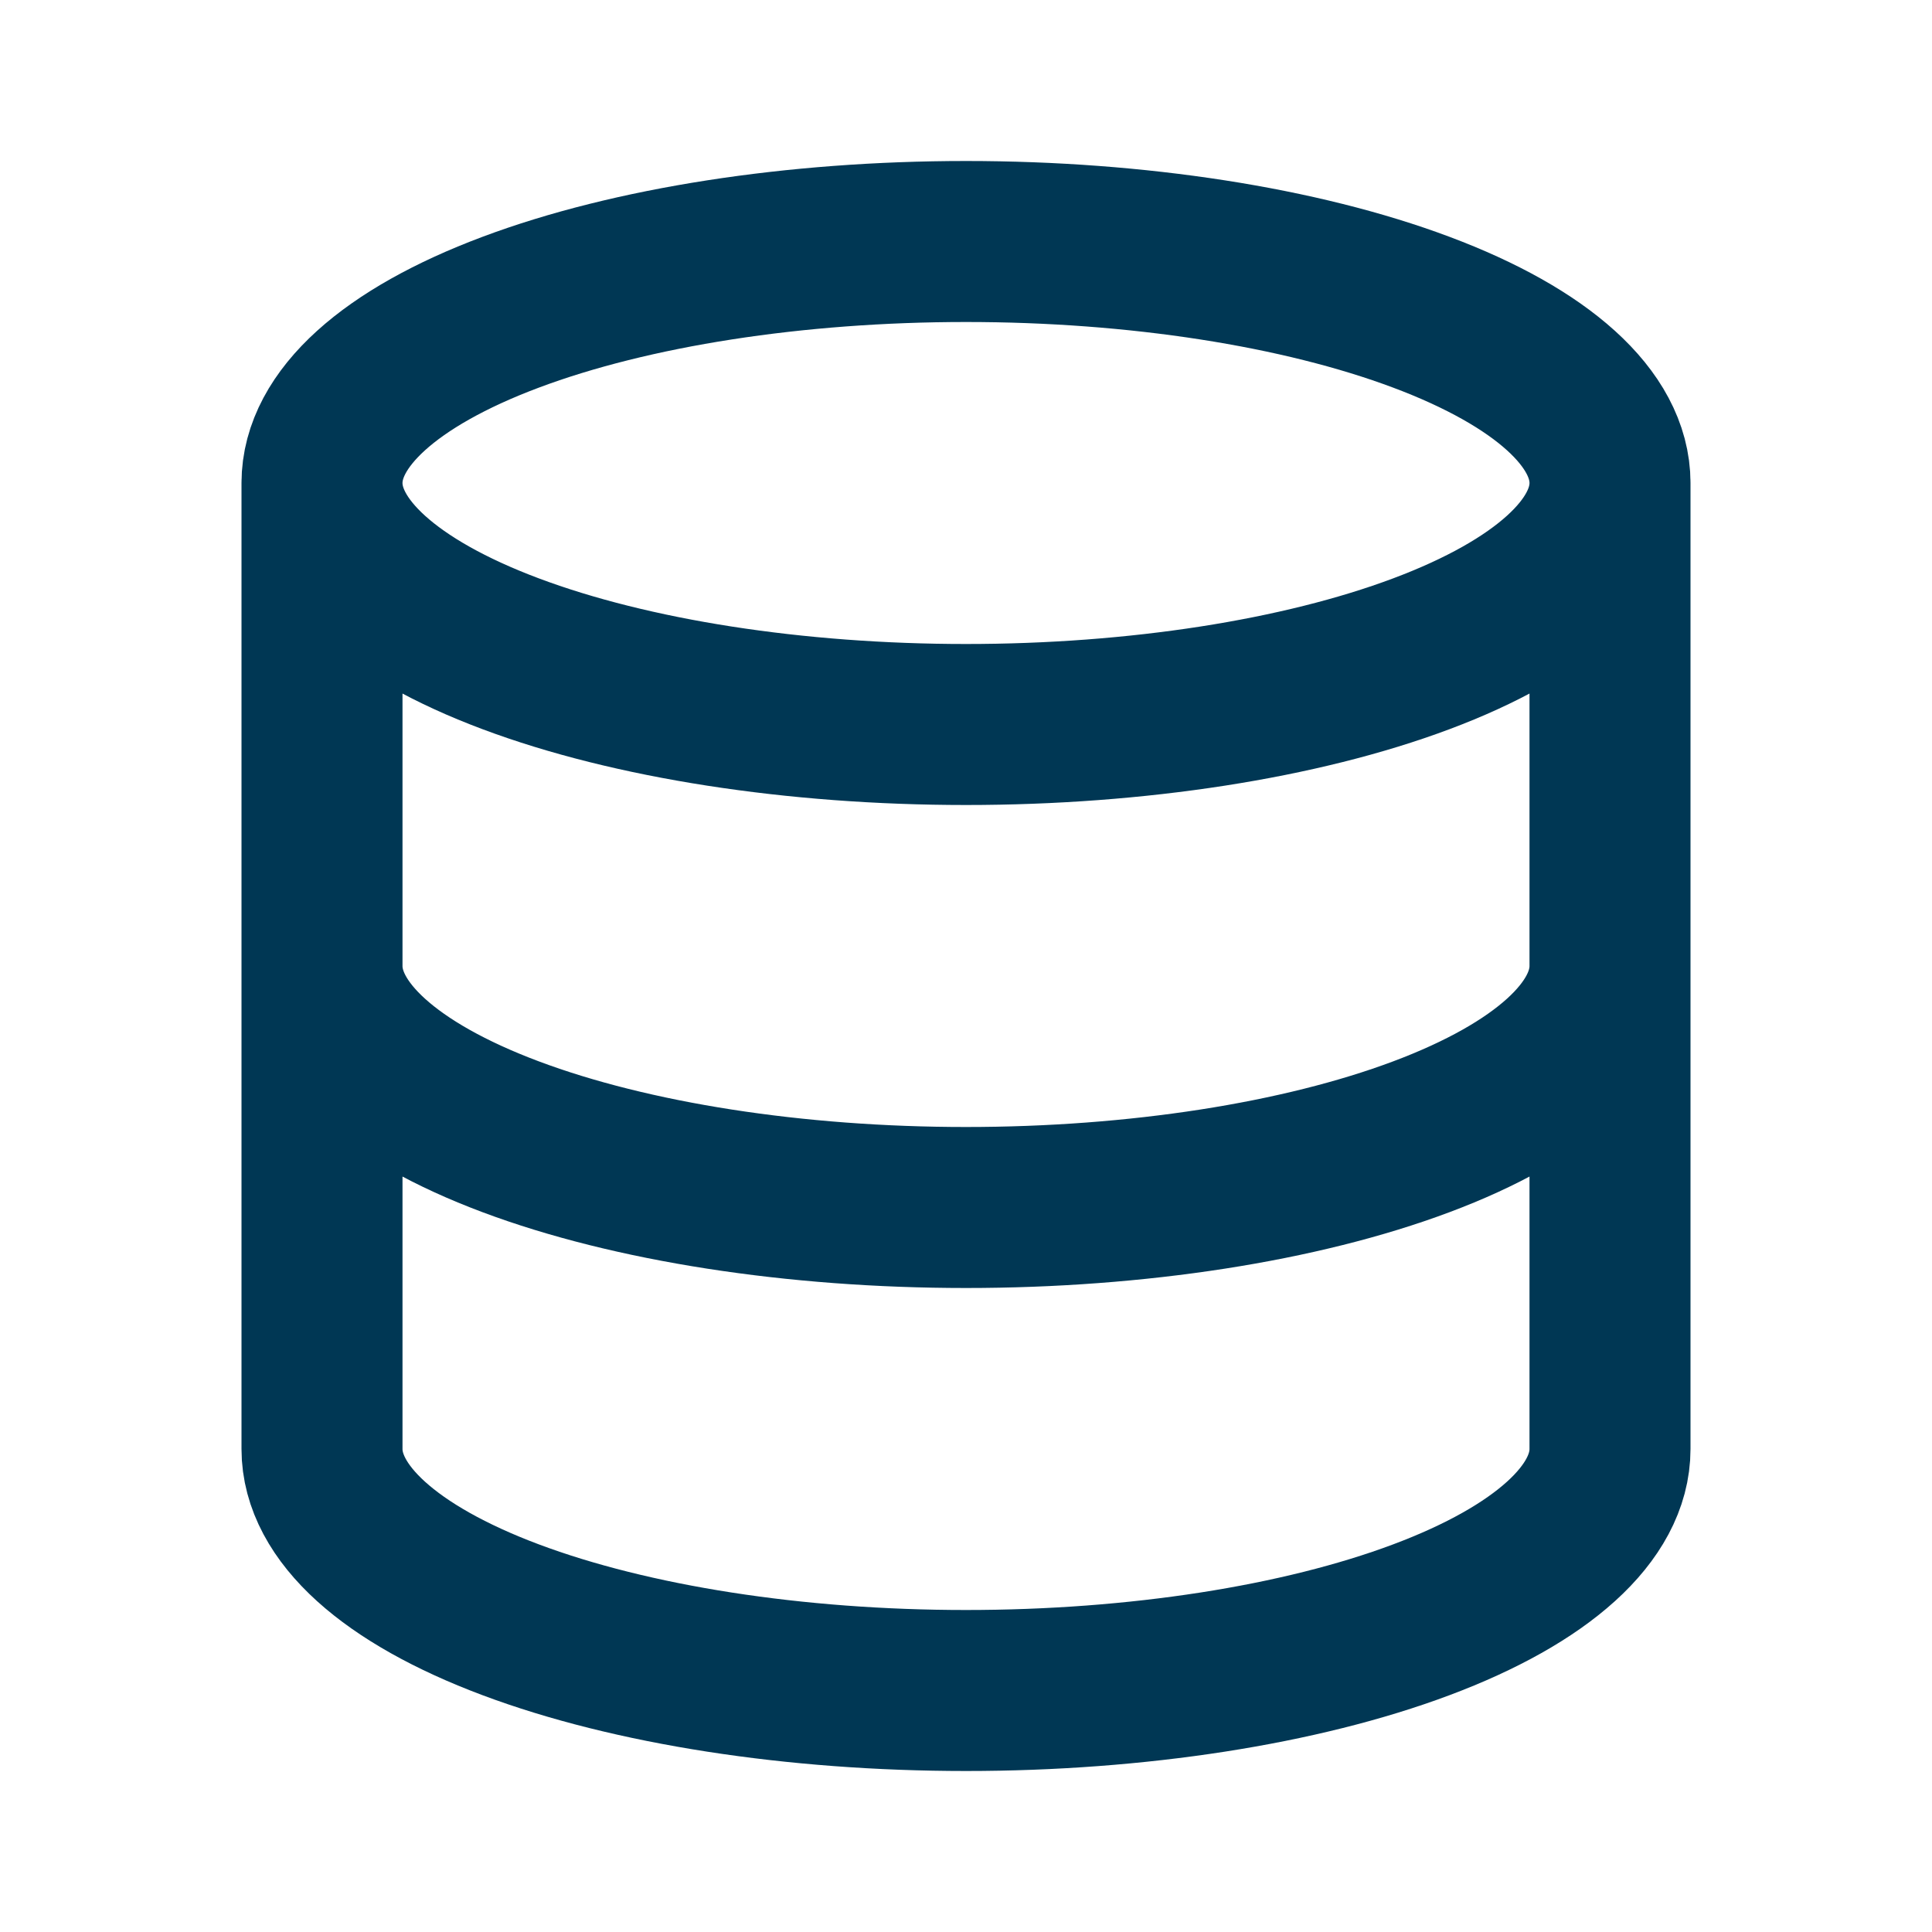 <?xml version="1.0" encoding="UTF-8"?> <svg xmlns="http://www.w3.org/2000/svg" width="78" height="78" viewBox="0 0 78 78" fill="none"><path d="M13 19.5C13 22.086 15.739 24.566 20.615 26.394C25.491 28.223 32.104 29.25 39 29.25C45.896 29.25 52.509 28.223 57.385 26.394C62.261 24.566 65 22.086 65 19.5M13 19.5C13 16.914 15.739 14.434 20.615 12.606C25.491 10.777 32.104 9.75 39 9.75C45.896 9.75 52.509 10.777 57.385 12.606C62.261 14.434 65 16.914 65 19.5M13 19.5V39M65 19.5V39M13 39C13 41.586 15.739 44.066 20.615 45.894C25.491 47.723 32.104 48.75 39 48.75C45.896 48.75 52.509 47.723 57.385 45.894C62.261 44.066 65 41.586 65 39M13 39V58.5C13 61.086 15.739 63.566 20.615 65.394C25.491 67.223 32.104 68.25 39 68.25C45.896 68.25 52.509 67.223 57.385 65.394C62.261 63.566 65 61.086 65 58.5V39" stroke="#003754" stroke-width="6.5" stroke-linecap="round" stroke-linejoin="round"></path></svg> 